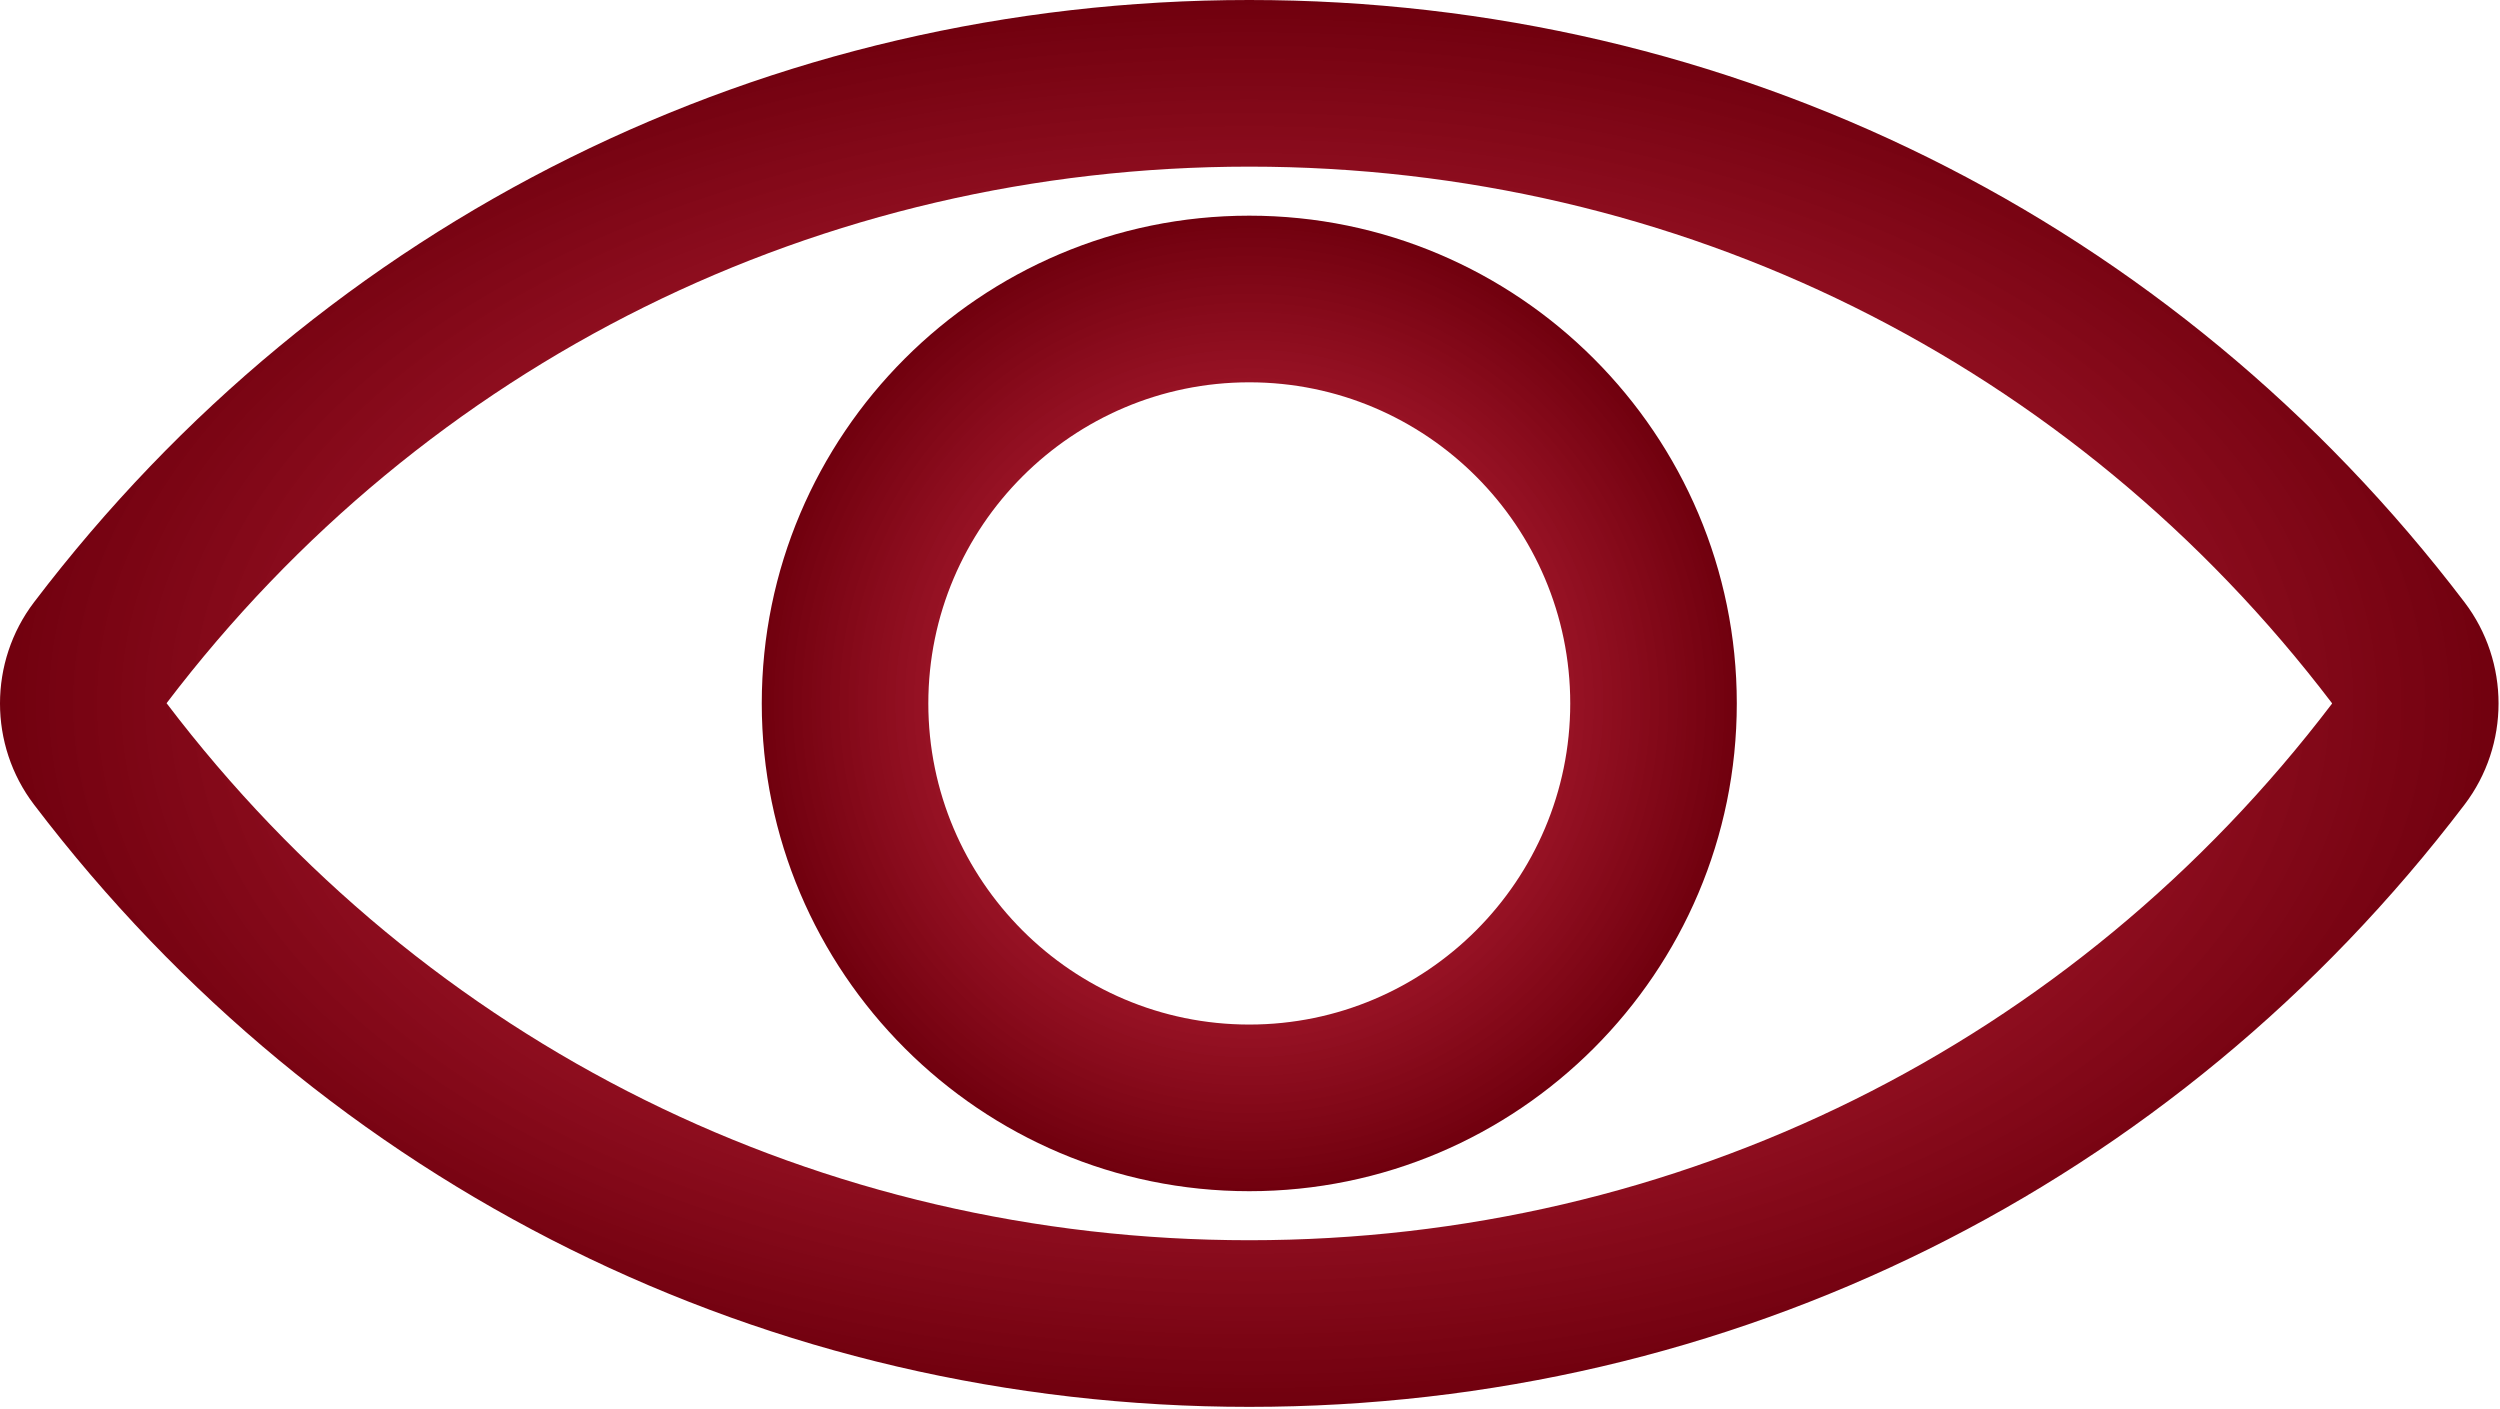 <svg width="1070" height="603" viewBox="0 0 1070 603" fill="none" xmlns="http://www.w3.org/2000/svg">
<path d="M534.693 0C328.698 0 139.115 93.958 14.573 257.745C-4.854 283.255 -4.854 318.885 14.552 344.359C139.115 508.177 328.698 602.141 534.693 602.141C740.688 602.141 930.271 508.177 1054.81 344.391C1074.23 318.885 1074.23 283.292 1054.83 257.781C930.271 93.958 740.688 0 534.693 0ZM998.094 301.172C887.125 447.109 718.219 530.818 534.693 530.818C351.167 530.818 182.26 447.115 71.292 300.964C182.26 155.026 351.167 71.323 534.693 71.323C718.219 71.323 887.125 155.026 998.094 300.964C998.094 300.984 998.094 301.156 998.094 301.172Z" fill="url(#paint0_radial_524_27)"/>
<path d="M534.692 92.307C419.635 92.307 326.036 185.953 326.036 301.068C326.036 416.187 419.635 509.833 534.692 509.833C649.75 509.833 743.349 416.187 743.349 301.068C743.349 185.953 649.75 92.307 534.692 92.307ZM534.692 438.51C458.948 438.51 397.323 376.849 397.323 301.068C397.323 225.286 458.948 163.63 534.692 163.63C610.432 163.63 672.062 225.286 672.062 301.068C672.062 376.849 610.432 438.51 534.692 438.51Z" fill="url(#paint1_radial_524_27)"/>
<defs>
<radialGradient id="paint0_radial_524_27" cx="0" cy="0" r="1" gradientUnits="userSpaceOnUse" gradientTransform="translate(534.69 301.07) rotate(90) scale(301.07 534.69)">
<stop offset="0.1" stop-color="#CC001E" stop-opacity="0.6"/>
<stop offset="0.514" stop-color="#9C0016" stop-opacity="0.9"/>
<stop offset="1" stop-color="#70000E"/>
</radialGradient>
<radialGradient id="paint1_radial_524_27" cx="0" cy="0" r="1" gradientUnits="userSpaceOnUse" gradientTransform="translate(534.692 301.07) rotate(90) scale(208.763 208.656)">
<stop offset="0.1" stop-color="#CC001E" stop-opacity="0.6"/>
<stop offset="0.514" stop-color="#9C0016" stop-opacity="0.9"/>
<stop offset="1" stop-color="#70000E"/>
</radialGradient>
</defs>
</svg>
